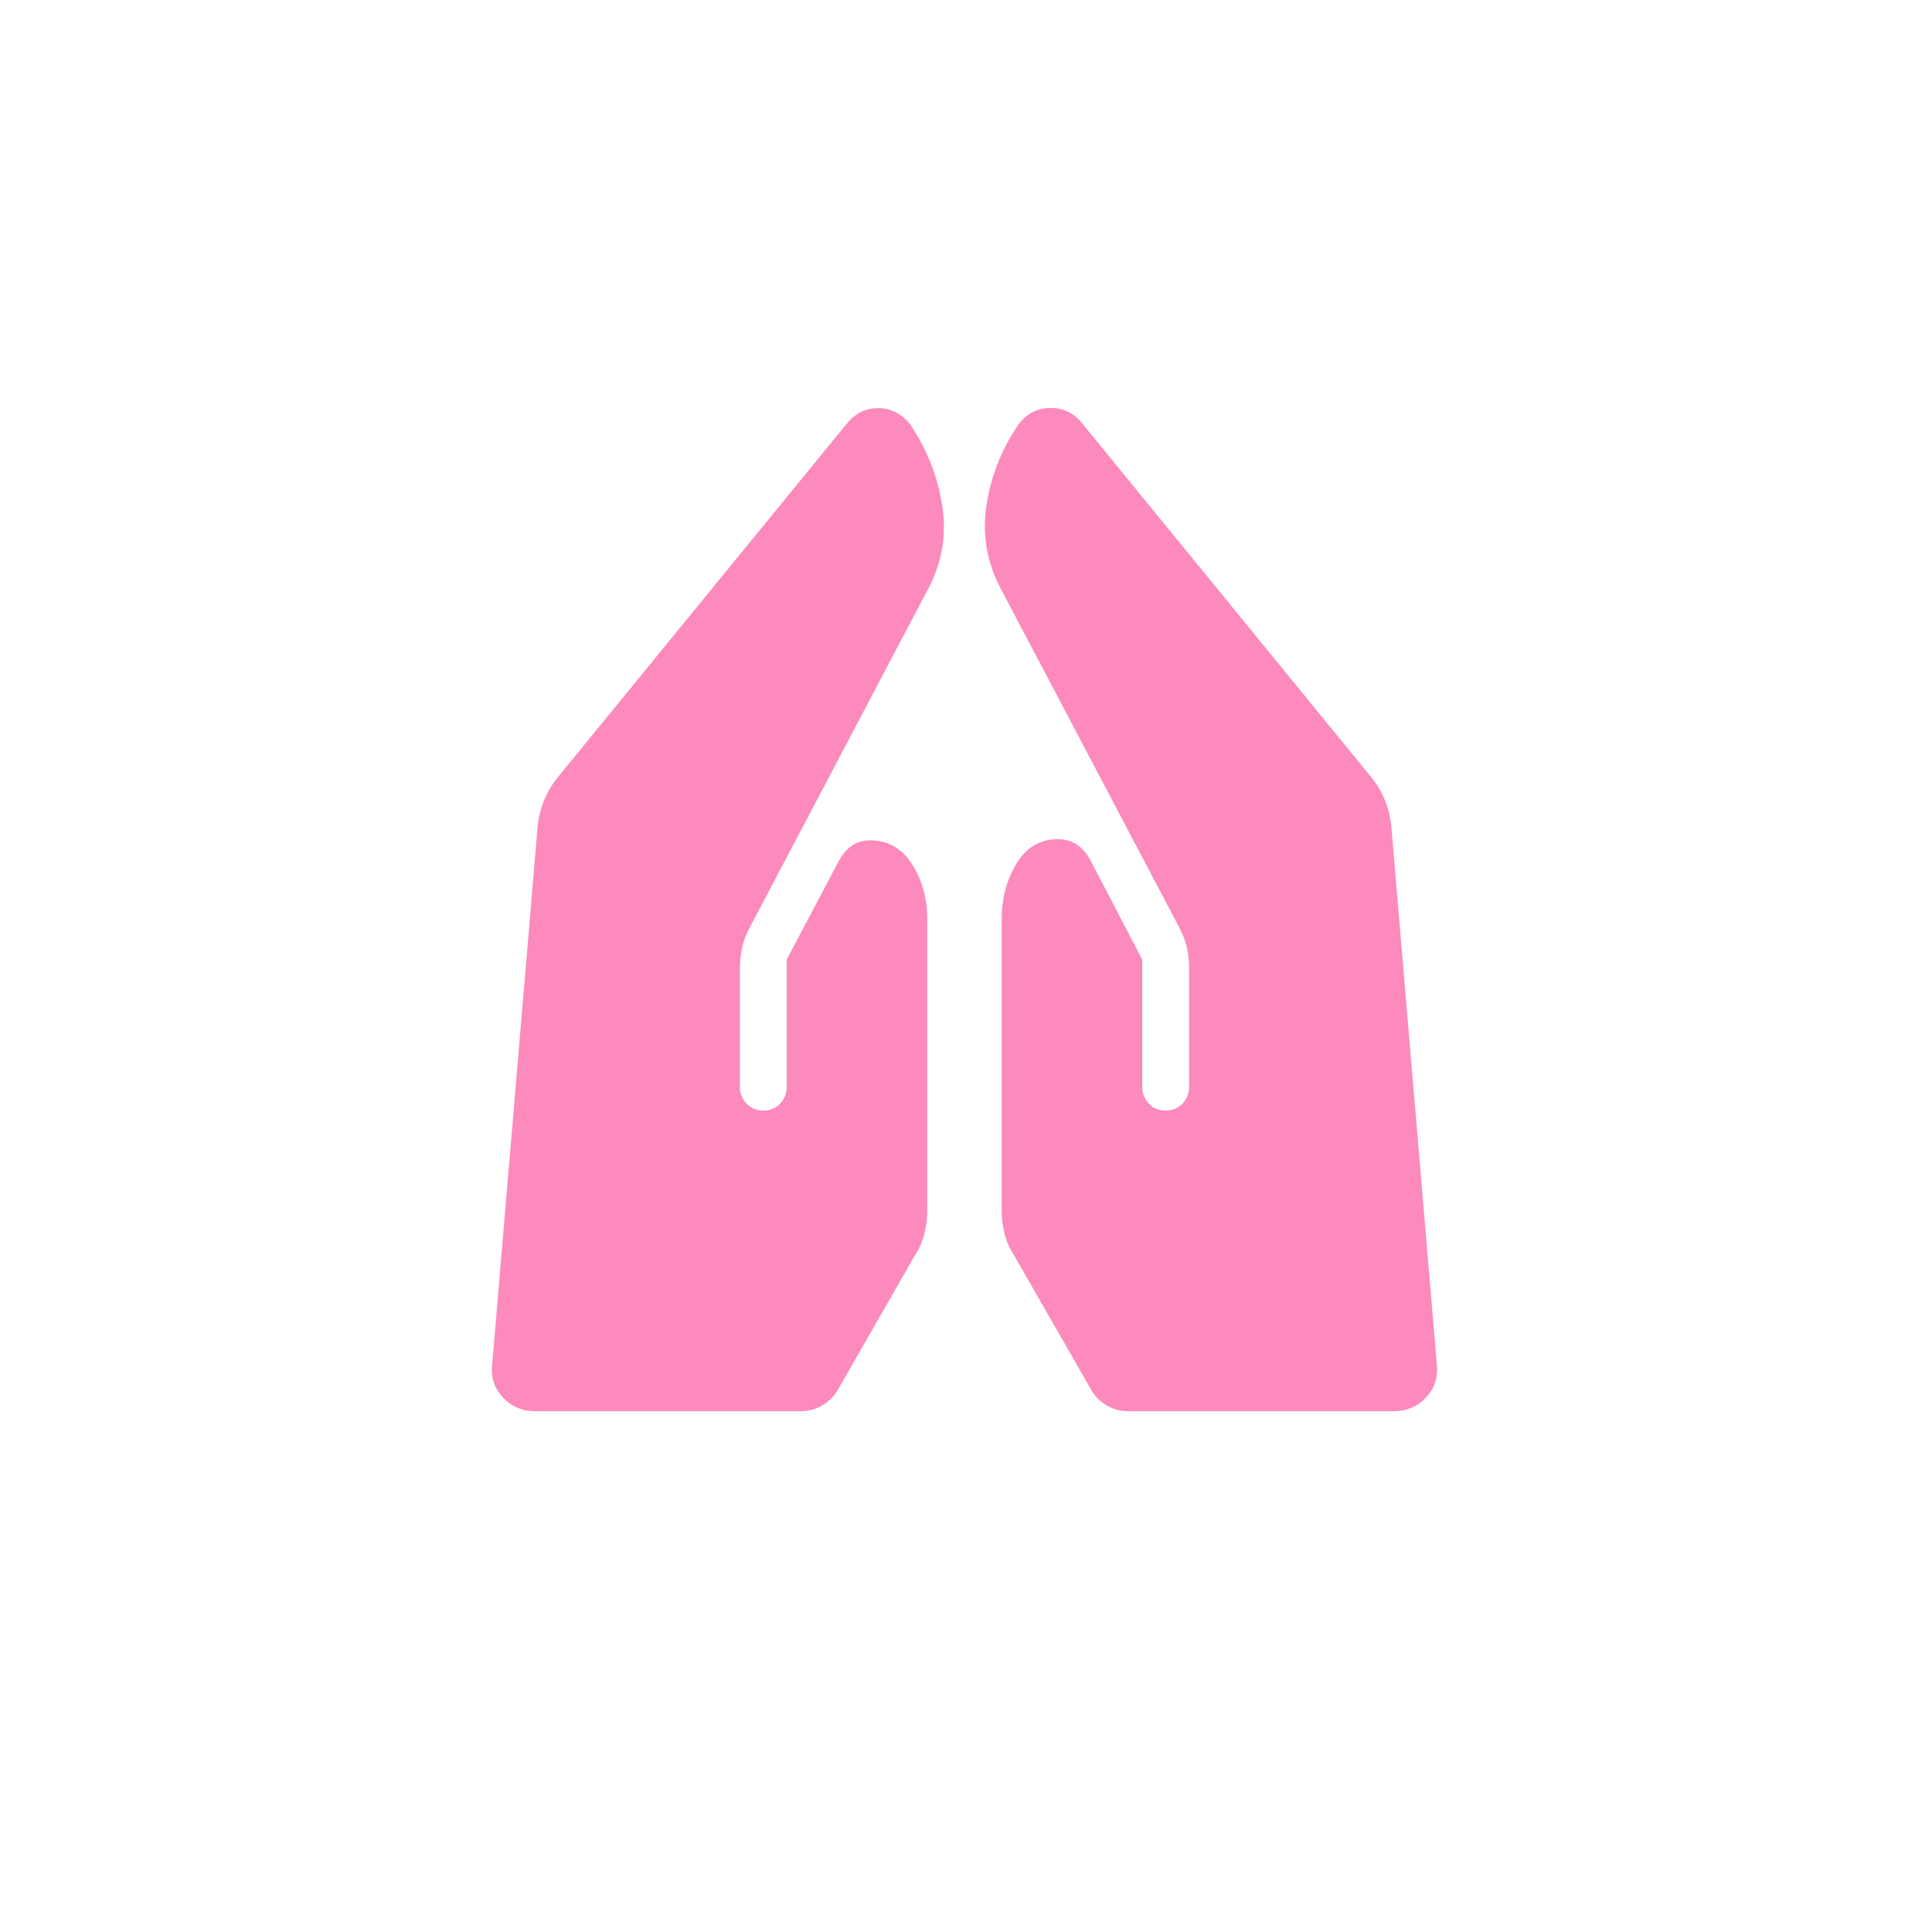 <?xml version="1.0" encoding="UTF-8"?> <svg xmlns="http://www.w3.org/2000/svg" width="81" height="81" viewBox="0 0 81 81" fill="none"><mask id="mask0_5099_48870" style="mask-type:alpha" maskUnits="userSpaceOnUse" x="0" y="0" width="81" height="81"><rect x="0.438" y="0.389" width="80" height="80" fill="#D9D9D9"></rect></mask><g mask="url(#mask0_5099_48870)"> </g><g clip-path="url(#clip0_5099_48870)"><g clip-path="url(#clip1_5099_48870)"><path d="M47.291 59.165C46.97 59.165 46.668 59.082 46.387 58.915C46.106 58.75 45.888 58.525 45.732 58.239L42.508 52.615C42.323 52.331 42.191 52.03 42.113 51.71C42.034 51.391 41.995 51.066 41.995 50.734V38.54C41.995 37.68 42.2 36.905 42.61 36.216C43.02 35.527 43.605 35.184 44.364 35.185C44.66 35.185 44.922 35.261 45.15 35.414C45.378 35.567 45.566 35.782 45.712 36.058L47.888 40.231V45.548C47.888 45.838 47.981 46.08 48.168 46.272C48.355 46.465 48.589 46.561 48.872 46.561C49.155 46.561 49.389 46.465 49.574 46.272C49.759 46.08 49.852 45.838 49.853 45.548V40.607C49.853 40.283 49.821 39.982 49.756 39.704C49.691 39.426 49.58 39.144 49.425 38.856L41.957 24.68C41.374 23.58 41.174 22.417 41.358 21.19C41.544 19.962 41.991 18.832 42.697 17.8C43.036 17.345 43.478 17.113 44.025 17.104C44.571 17.095 45.023 17.314 45.381 17.762L57.492 32.589C57.732 32.883 57.923 33.207 58.065 33.558C58.207 33.909 58.296 34.275 58.333 34.653L60.234 57.142C60.308 57.704 60.164 58.181 59.801 58.574C59.438 58.968 58.985 59.165 58.44 59.165H47.291ZM22.435 59.165C21.891 59.165 21.438 58.968 21.073 58.574C20.709 58.18 20.565 57.702 20.64 57.142L22.541 34.653C22.578 34.275 22.668 33.909 22.81 33.558C22.952 33.207 23.143 32.884 23.383 32.591L35.493 17.773C35.852 17.327 36.295 17.106 36.824 17.111C37.35 17.115 37.794 17.341 38.154 17.787C38.86 18.827 39.309 19.962 39.501 21.19C39.695 22.418 39.501 23.582 38.917 24.68L31.448 38.859C31.292 39.143 31.182 39.425 31.117 39.704C31.052 39.984 31.02 40.285 31.021 40.607V45.548C31.021 45.838 31.115 46.08 31.301 46.272C31.488 46.465 31.721 46.561 32.003 46.561C32.284 46.561 32.519 46.465 32.707 46.272C32.892 46.08 32.984 45.838 32.984 45.548V40.231L35.163 36.104C35.311 35.828 35.493 35.613 35.709 35.46C35.926 35.307 36.183 35.231 36.479 35.231C37.23 35.231 37.818 35.567 38.242 36.239C38.666 36.911 38.877 37.678 38.877 38.54V50.734C38.877 51.067 38.838 51.392 38.76 51.71C38.683 52.03 38.552 52.331 38.367 52.615L35.143 58.239C34.986 58.525 34.767 58.75 34.485 58.915C34.206 59.082 33.905 59.165 33.584 59.165H22.435Z" fill="#FC8ABC"></path></g></g><defs><clipPath id="clip0_5099_48870"><rect width="56.774" height="64" fill="white" transform="translate(12.072 8.564)"></rect></clipPath><clipPath id="clip1_5099_48870"><rect width="56.774" height="62" fill="white" transform="translate(12.072 9.389)"></rect></clipPath></defs></svg> 
